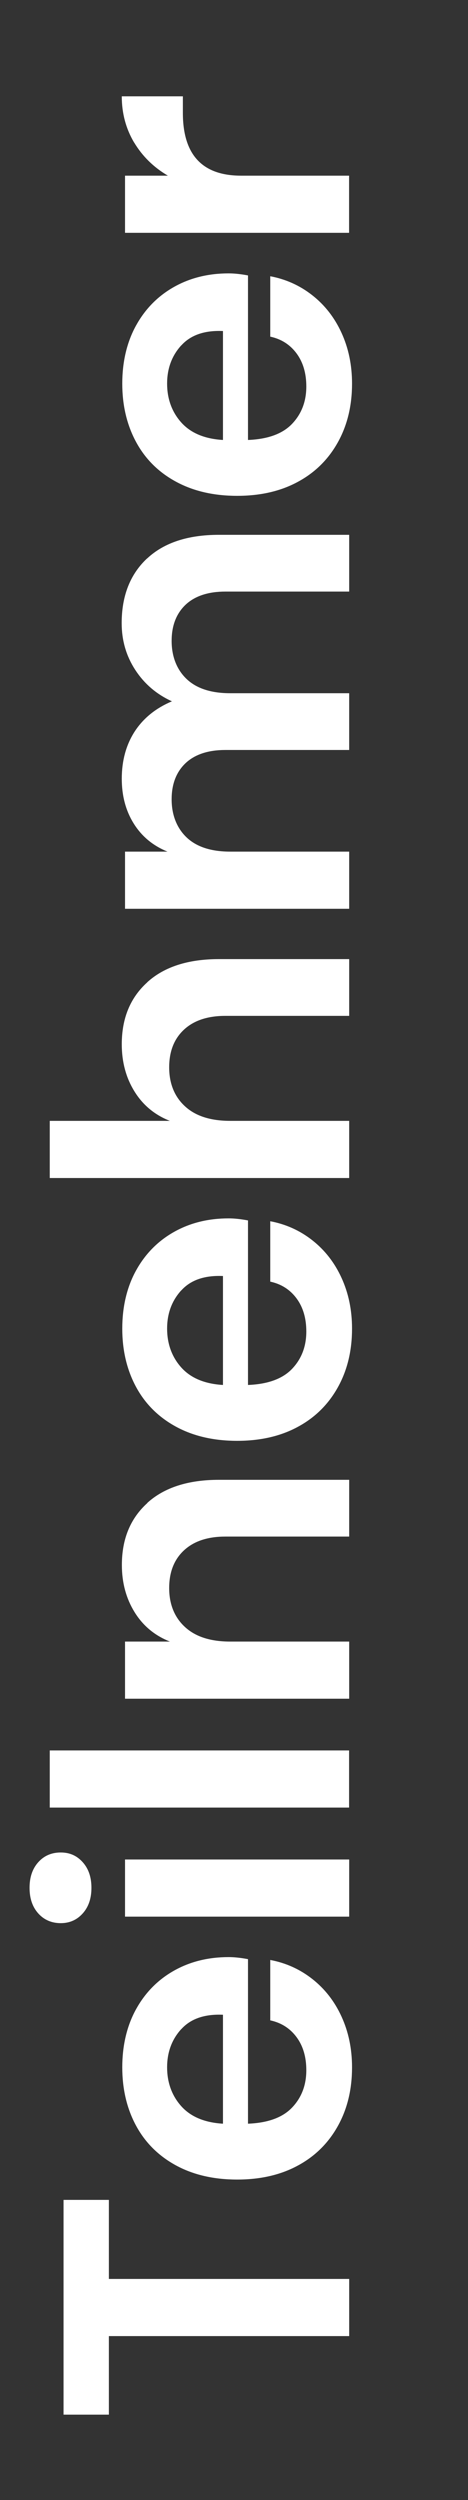 <?xml version="1.0" encoding="UTF-8"?><svg id="Ebene_2" xmlns="http://www.w3.org/2000/svg" width="47.5" height="253.31" viewBox="0 0 47.5 253.31"><rect x="0" y="0" width="47.5" height="253.31" fill="#333333" stroke="none"/><g id="Ebene_1-2"><path d="M6.45,222.9h4.6v8.01h24.39v5.79H11.05v7.96h-4.6v-21.76Z" fill="#fff" stroke-width="0"/><path d="M25.17,198.51v16.67c2.03-.08,3.52-.63,4.48-1.64.96-1.01,1.44-2.27,1.44-3.78,0-1.34-.33-2.46-.99-3.35s-1.55-1.46-2.67-1.7v-6.12c1.59.3,3.01.94,4.27,1.93,1.26.99,2.25,2.25,2.96,3.8.71,1.55,1.07,3.26,1.07,5.15,0,2.22-.47,4.19-1.42,5.91s-2.29,3.07-4.04,4.02c-1.75.96-3.82,1.44-6.2,1.44s-4.46-.48-6.22-1.44-3.11-2.3-4.04-4.02c-.93-1.72-1.4-3.7-1.4-5.91s.47-4.21,1.4-5.89c.93-1.68,2.21-2.98,3.84-3.9,1.63-.92,3.48-1.38,5.56-1.38.57,0,1.23.07,1.97.21ZM18.4,205.59c-.96,1.05-1.44,2.35-1.44,3.88s.48,2.87,1.44,3.94c.96,1.07,2.37,1.66,4.23,1.77v-11.04c-1.86-.08-3.27.4-4.23,1.46Z" fill="#fff" stroke-width="0"/><path d="M3.88,193.87c-.59-.66-.88-1.52-.88-2.59s.29-1.93.88-2.59c.59-.66,1.35-.99,2.28-.99s1.65.33,2.24.99c.59.66.88,1.52.88,2.59s-.29,1.93-.88,2.59c-.59.66-1.33.99-2.24.99s-1.69-.33-2.28-.99ZM12.69,188.41h22.75v5.79H12.69v-5.79Z" fill="#fff" stroke-width="0"/><path d="M5.05,177.36h30.38v5.79H5.05v-5.79Z" fill="#fff" stroke-width="0"/><path d="M14.95,152.28c1.72-1.56,4.15-2.34,7.27-2.34h13.22v5.75h-12.56c-1.81,0-3.21.47-4.21,1.4s-1.5,2.2-1.5,3.82.53,2.96,1.6,3.94c1.07.99,2.6,1.48,4.6,1.48h12.07v5.79H12.69v-5.79h4.56c-1.53-.6-2.73-1.59-3.59-2.98s-1.29-2.98-1.29-4.78c0-2.63.86-4.72,2.59-6.28Z" fill="#fff" stroke-width="0"/><path d="M25.17,123.66v16.67c2.03-.08,3.52-.63,4.48-1.64.96-1.01,1.44-2.27,1.44-3.78,0-1.34-.33-2.46-.99-3.35s-1.55-1.46-2.67-1.7v-6.12c1.59.3,3.01.94,4.27,1.93,1.26.99,2.25,2.25,2.96,3.8.71,1.55,1.07,3.26,1.07,5.15,0,2.22-.47,4.19-1.42,5.91s-2.29,3.07-4.04,4.02c-1.75.96-3.82,1.44-6.2,1.44s-4.46-.48-6.22-1.44-3.11-2.3-4.04-4.02c-.93-1.72-1.4-3.7-1.4-5.91s.47-4.21,1.4-5.89c.93-1.68,2.21-2.98,3.84-3.9,1.63-.92,3.48-1.38,5.56-1.38.57,0,1.23.07,1.97.21ZM18.4,130.74c-.96,1.05-1.44,2.35-1.44,3.88s.48,2.87,1.44,3.94c.96,1.07,2.37,1.66,4.23,1.77v-11.04c-1.86-.08-3.27.4-4.23,1.46Z" fill="#fff" stroke-width="0"/><path d="M14.95,99.52c1.72-1.56,4.15-2.34,7.27-2.34h13.22v5.75h-12.56c-1.81,0-3.21.47-4.21,1.4s-1.5,2.2-1.5,3.82.53,2.96,1.6,3.94c1.07.99,2.6,1.48,4.6,1.48h12.07v5.79H5.05v-5.79h12.19c-1.53-.6-2.73-1.59-3.59-2.98-.86-1.38-1.29-2.98-1.29-4.78,0-2.63.86-4.72,2.59-6.28Z" fill="#fff" stroke-width="0"/><path d="M14.93,56.59c1.71-1.6,4.14-2.4,7.29-2.4h13.22v5.75h-12.56c-1.75,0-3.1.45-4.04,1.33-.94.89-1.42,2.11-1.42,3.67s.51,2.9,1.52,3.86,2.49,1.44,4.43,1.44h12.07v5.75h-12.56c-1.75,0-3.1.45-4.04,1.33-.94.89-1.42,2.11-1.42,3.67s.51,2.9,1.52,3.86,2.49,1.44,4.43,1.44h12.07v5.79H12.69v-5.79h4.31c-1.48-.6-2.62-1.55-3.43-2.85-.81-1.3-1.21-2.81-1.21-4.54,0-1.83.44-3.43,1.31-4.78.88-1.35,2.14-2.37,3.78-3.06-1.56-.71-2.8-1.77-3.72-3.18-.92-1.41-1.38-2.99-1.38-4.74,0-2.76.86-4.95,2.57-6.55Z" fill="#fff" stroke-width="0"/><path d="M25.17,27.91v16.67c2.03-.08,3.52-.63,4.48-1.64.96-1.01,1.44-2.27,1.44-3.78,0-1.34-.33-2.46-.99-3.35-.66-.89-1.55-1.46-2.67-1.7v-6.12c1.59.3,3.01.94,4.27,1.93,1.26.99,2.25,2.25,2.96,3.8.71,1.55,1.07,3.26,1.07,5.15,0,2.22-.47,4.19-1.42,5.91s-2.29,3.07-4.04,4.02c-1.75.96-3.82,1.44-6.2,1.44s-4.46-.48-6.22-1.44c-1.77-.96-3.11-2.3-4.04-4.02-.93-1.72-1.4-3.7-1.4-5.91s.47-4.21,1.4-5.89c.93-1.68,2.21-2.98,3.84-3.9,1.63-.92,3.48-1.38,5.56-1.38.57,0,1.23.07,1.97.21ZM18.4,34.99c-.96,1.05-1.44,2.35-1.44,3.88s.48,2.87,1.44,3.94c.96,1.07,2.37,1.66,4.23,1.77v-11.04c-1.86-.08-3.27.4-4.23,1.46Z" fill="#fff" stroke-width="0"/><path d="M13.61,14.44c-.83-1.4-1.25-2.96-1.25-4.68h6.2v1.68c0,4.24,1.97,6.36,5.91,6.36h10.96v5.79H12.69v-5.79h4.35c-1.45-.85-2.59-1.97-3.43-3.37Z" fill="#fff" stroke-width="0"/><rect width="47.5" height="253.31" fill="none" stroke-width="0"/></g></svg>